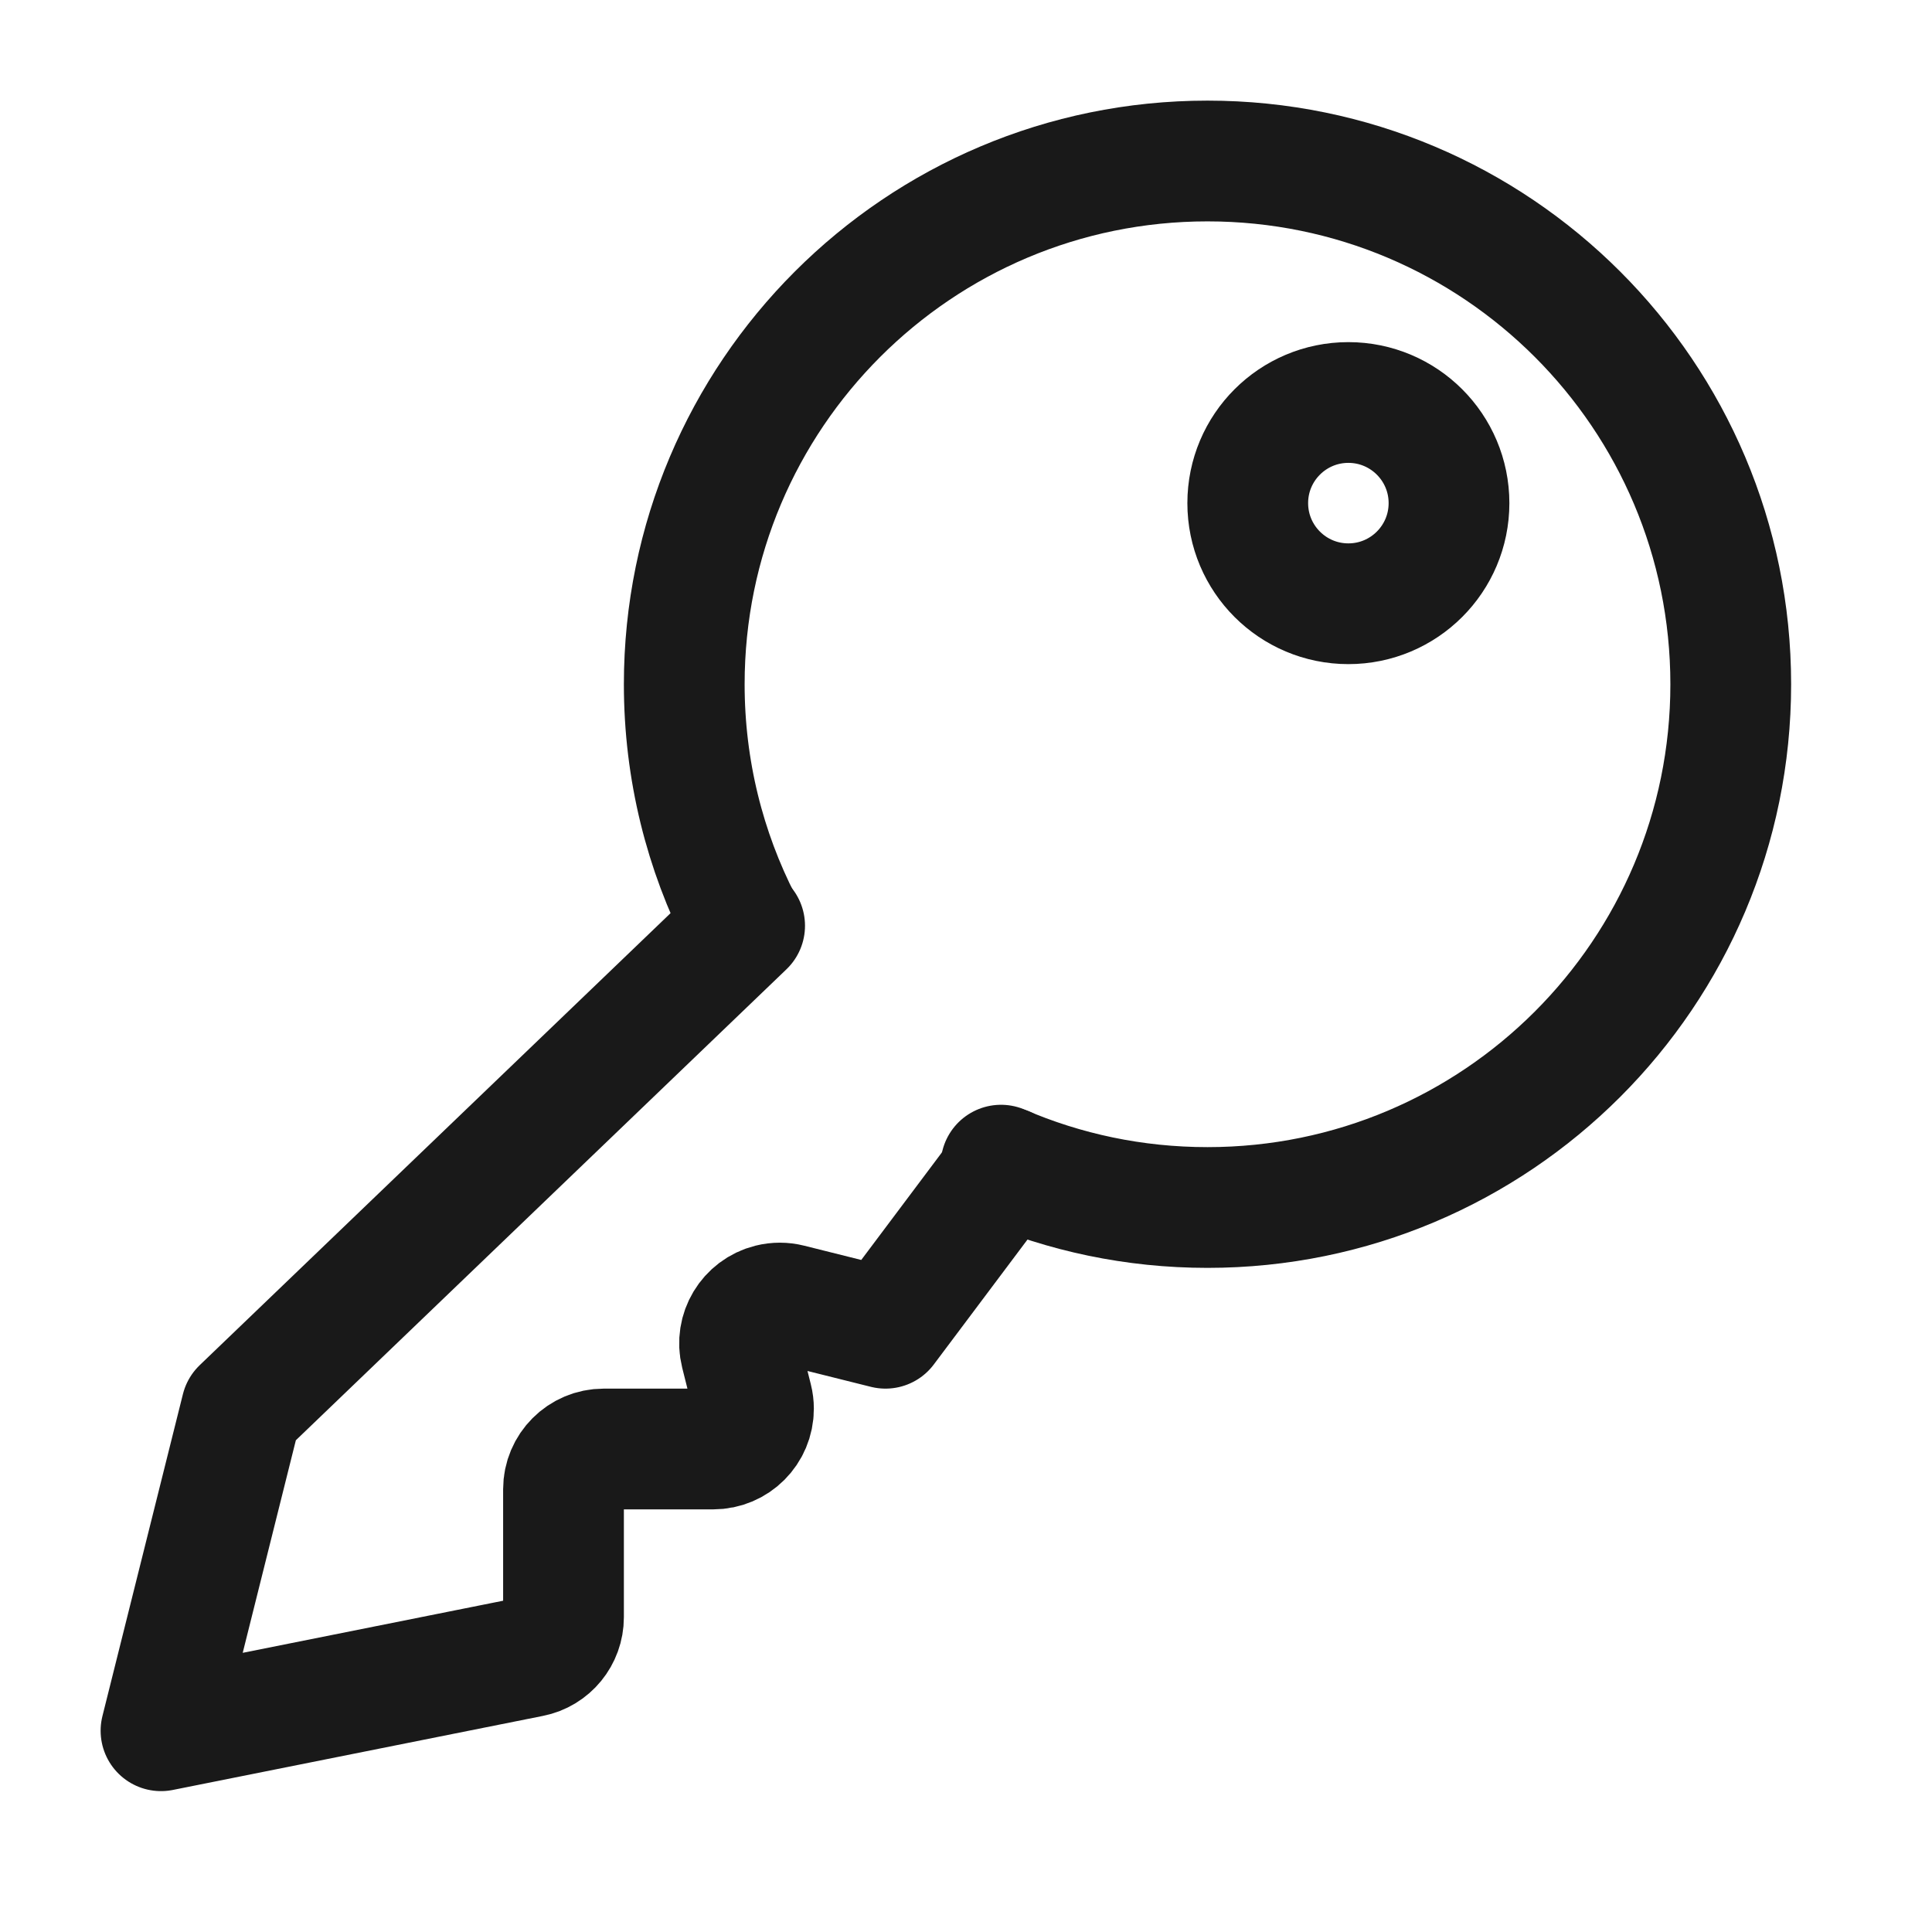 <svg viewBox="0 0 24 24" xmlns="http://www.w3.org/2000/svg" xmlns:xlink="http://www.w3.org/1999/xlink" width="24" height="24" fill="none">
	<rect id="IAM" width="24" height="24" x="0" y="0" />
	<g id="ic_public_key-钥匙/model/border/ic_public_key1">
		<path id="path1" d="M0.753 11.991C0.753 10.233 0.747 8.476 0.753 6.718C0.749 5.868 0.854 5.02 1.064 4.196C1.524 2.452 2.661 1.417 4.403 1.015C5.277 0.826 6.169 0.738 7.063 0.751C10.434 0.751 13.804 0.751 17.175 0.751C18.026 0.746 18.875 0.843 19.703 1.041C21.499 1.481 22.576 2.618 22.986 4.407C23.171 5.253 23.259 6.116 23.249 6.982C23.249 10.389 23.249 13.796 23.249 17.203C23.254 18.046 23.157 18.887 22.96 19.706C22.521 21.503 21.378 22.575 19.589 22.985C18.715 23.173 17.823 23.262 16.929 23.249C13.573 23.249 10.217 23.249 6.861 23.249C6.003 23.256 5.148 23.16 4.313 22.963C2.509 22.524 1.427 21.381 1.017 19.583C0.808 18.669 0.753 17.753 0.753 16.828C0.753 15.216 0.753 13.604 0.753 11.991Z" fill="rgb(255,255,255)" fill-opacity="0" fill-rule="nonzero" />
		<path id="path1" d="M0.753 6.718C0.749 5.868 0.854 5.02 1.064 4.196C1.524 2.452 2.661 1.417 4.403 1.015C5.277 0.826 6.169 0.738 7.063 0.751C10.434 0.751 13.804 0.751 17.175 0.751C18.026 0.746 18.875 0.843 19.703 1.041C21.499 1.481 22.576 2.618 22.986 4.407C23.171 5.253 23.259 6.116 23.249 6.982C23.249 10.389 23.249 13.796 23.249 17.203C23.254 18.046 23.157 18.887 22.96 19.706C22.521 21.503 21.378 22.575 19.589 22.985C18.715 23.173 17.823 23.262 16.929 23.249C13.573 23.249 10.217 23.249 6.861 23.249C6.003 23.256 5.148 23.16 4.313 22.963C2.509 22.524 1.427 21.381 1.017 19.583C0.808 18.669 0.753 17.753 0.753 16.828C0.753 15.216 0.753 13.604 0.753 11.991C0.753 10.233 0.747 8.476 0.753 6.718Z" fill-rule="nonzero" stroke="rgb(255,255,255)" stroke-opacity="0" stroke-width="1.5" />
		<path id="path2" d="M0.753 11.991C0.753 10.233 0.747 8.476 0.753 6.718C0.749 5.868 0.854 5.02 1.064 4.196C1.524 2.452 2.661 1.417 4.403 1.015C5.277 0.826 6.169 0.738 7.063 0.751C10.434 0.751 13.804 0.751 17.175 0.751C18.026 0.746 18.875 0.843 19.703 1.041C21.499 1.481 22.576 2.618 22.986 4.407C23.171 5.253 23.259 6.116 23.249 6.982C23.249 10.389 23.249 13.796 23.249 17.203C23.254 18.046 23.157 18.887 22.96 19.706C22.521 21.503 21.378 22.575 19.589 22.985C18.715 23.173 17.823 23.262 16.929 23.249C13.573 23.249 10.217 23.249 6.861 23.249C6.003 23.256 5.148 23.16 4.313 22.963C2.509 22.524 1.427 21.381 1.017 19.583C0.808 18.669 0.753 17.753 0.753 16.828C0.753 15.216 0.753 13.604 0.753 11.991Z" opacity="0.2" fill="rgb(0,0,0)" fill-opacity="0" fill-rule="nonzero" />
		<path id="path2" d="M0.753 6.718C0.749 5.868 0.854 5.02 1.064 4.196C1.524 2.452 2.661 1.417 4.403 1.015C5.277 0.826 6.169 0.738 7.063 0.751C10.434 0.751 13.804 0.751 17.175 0.751C18.026 0.746 18.875 0.843 19.703 1.041C21.499 1.481 22.576 2.618 22.986 4.407C23.171 5.253 23.259 6.116 23.249 6.982C23.249 10.389 23.249 13.796 23.249 17.203C23.254 18.046 23.157 18.887 22.96 19.706C22.521 21.503 21.378 22.575 19.589 22.985C18.715 23.173 17.823 23.262 16.929 23.249C13.573 23.249 10.217 23.249 6.861 23.249C6.003 23.256 5.148 23.16 4.313 22.963C2.509 22.524 1.427 21.381 1.017 19.583C0.808 18.669 0.753 17.753 0.753 16.828C0.753 15.216 0.753 13.604 0.753 11.991C0.753 10.233 0.747 8.476 0.753 6.718Z" opacity="0.2" fill-rule="nonzero" stroke="rgb(255,255,255)" stroke-opacity="0" stroke-width="1.5" />
		<circle id="path3" cx="12" cy="12" r="12" fill="rgb(255,255,255)" fill-opacity="0" />
		<circle id="path3" cx="12" cy="12" r="12" stroke="rgb(0,0,0)" stroke-opacity="0" stroke-width="1.5" />
		<circle id="path4" cx="15" cy="8.5" r="6.5" fill="rgb(255,255,255)" fill-opacity="0" />
		<circle id="path4" cx="15" cy="8.5" r="6.5" stroke="rgb(255,255,255)" stroke-opacity="0" stroke-linecap="round" stroke-linejoin="round" stroke-width="1.5" />
		<path id="path5" d="M12.435 14.474C13.222 14.813 14.089 15 15 15C18.59 15 21.5 12.09 21.5 8.5C21.5 4.91 18.59 2 15 2C11.41 2 8.5 4.91 8.5 8.5C8.5 9.566 8.757 10.572 9.212 11.46" stroke="rgb(25,25,25)" stroke-linecap="round" stroke-linejoin="round" stroke-width="1.5" />
		<path id="path6" d="M9.25 11.5L3 17.5L2 21.5L6.598 20.58C6.832 20.534 7 20.328 7 20.09L7 18.5C7 18.224 7.224 18 7.5 18L8.86 18C9.136 18 9.36 17.776 9.36 17.5C9.36 17.459 9.355 17.418 9.345 17.379L9.202 16.808C9.135 16.541 9.298 16.269 9.566 16.202C9.646 16.182 9.729 16.182 9.808 16.202L11 16.5L12.5 14.5L9.25 11.5Z" fill="rgb(255,255,255)" fill-opacity="0" fill-rule="evenodd" />
		<path id="path6" d="M9.25 11.5L3 17.5L2 21.5L6.598 20.58C6.832 20.534 7 20.328 7 20.09L7 18.5C7 18.224 7.224 18 7.5 18L8.86 18C9.136 18 9.36 17.776 9.36 17.5C9.36 17.459 9.355 17.418 9.345 17.379L9.202 16.808C9.135 16.541 9.298 16.269 9.566 16.202C9.646 16.182 9.729 16.182 9.808 16.202L11 16.5L12.5 14.5" fill-rule="evenodd" stroke="rgb(25,25,25)" stroke-linecap="round" stroke-linejoin="round" stroke-width="1.5" />
		<circle id="path7" cx="16.75" cy="6.25" r="1.25" fill="rgb(255,255,255)" fill-opacity="0" />
		<circle id="path7" cx="16.75" cy="6.25" r="1.25" stroke="rgb(25,25,25)" stroke-linecap="round" stroke-linejoin="round" stroke-width="1.5" />
	</g>
</svg>
